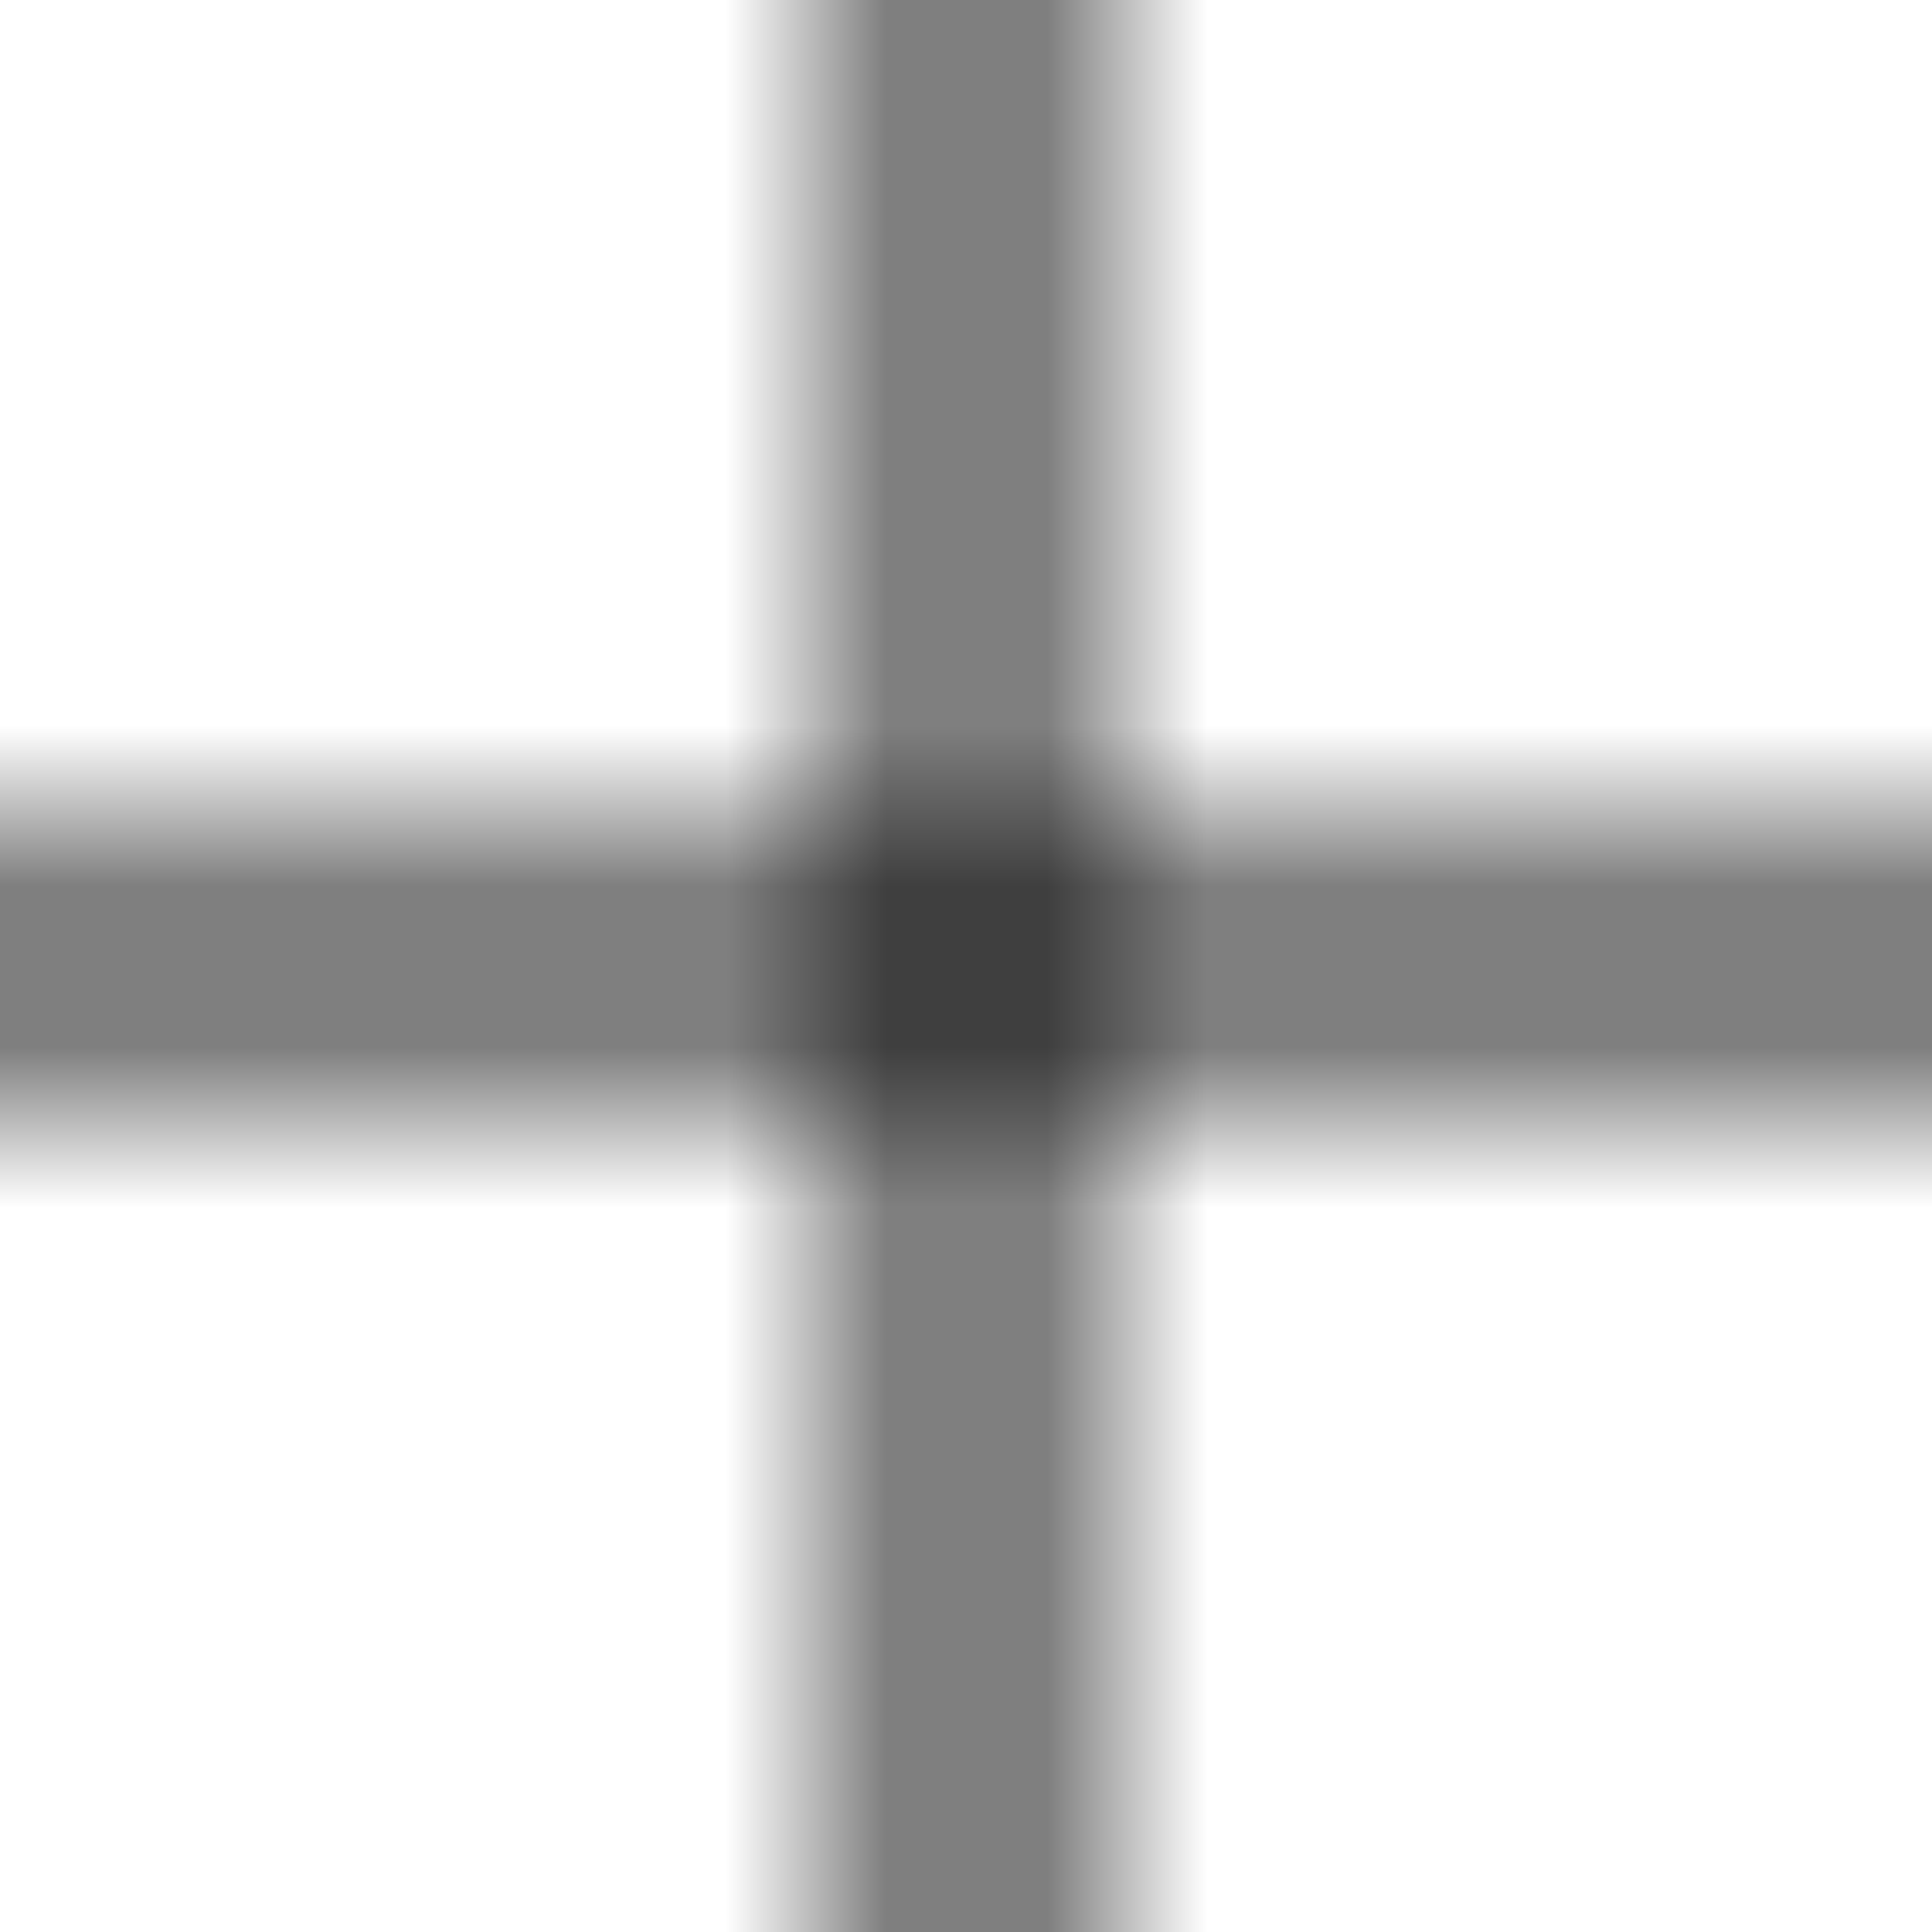 <svg xmlns="http://www.w3.org/2000/svg" xmlns:xlink="http://www.w3.org/1999/xlink" width="12" height="12" viewBox="0 0 12 12" xml:space="preserve">
    <defs>
        <pattern id="pattern-13" patternUnits="userSpaceOnUse" width="12" height="12">
    <path d="M6,0 l0,12 M0,6 l12,0" stroke="currentcolor" style="stroke: currentcolor" />
</pattern>
    </defs>
    <rect x="0" y="0" width="12" height="12" fill="url(#pattern-13)" />
</svg>